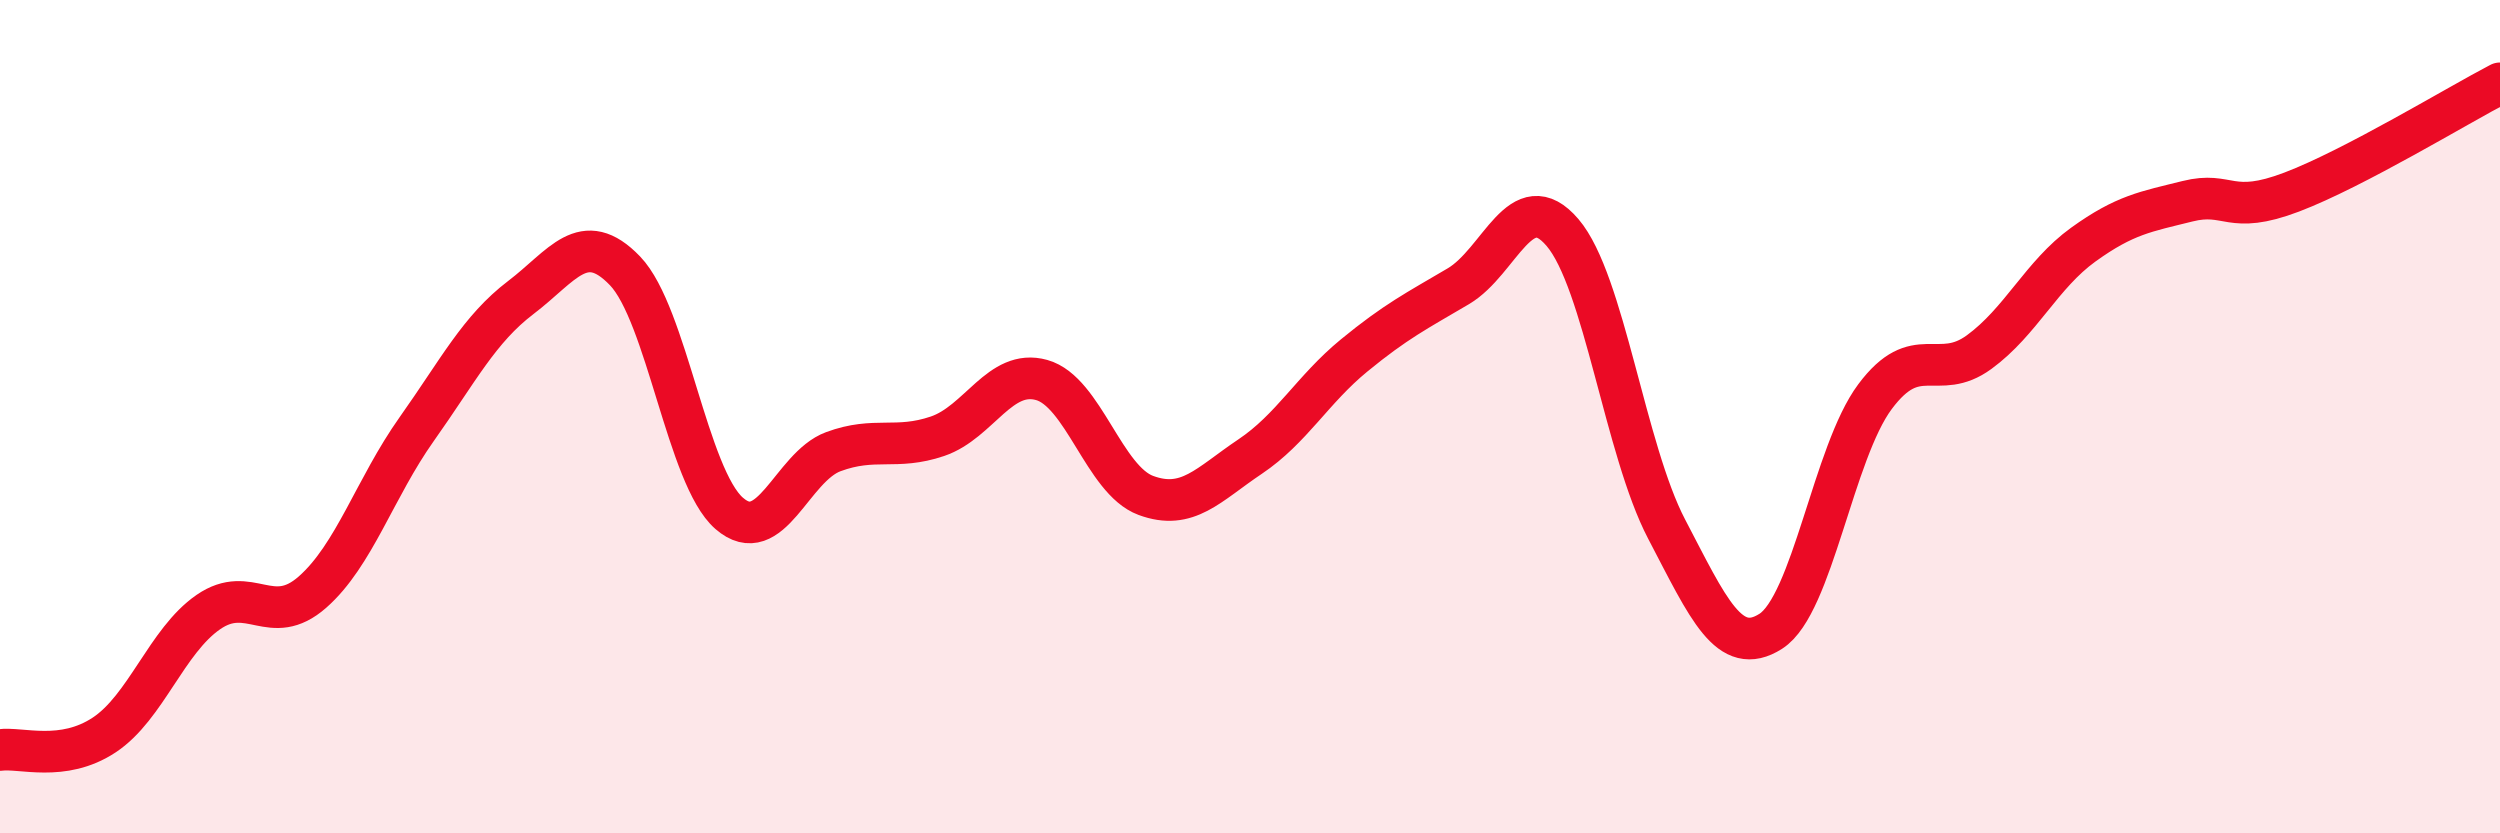 
    <svg width="60" height="20" viewBox="0 0 60 20" xmlns="http://www.w3.org/2000/svg">
      <path
        d="M 0,18 C 0.5,17.93 1.5,18.3 2.5,17.64 C 3.5,16.98 4,15.38 5,14.69 C 6,14 6.5,15.09 7.5,14.21 C 8.5,13.33 9,11.71 10,10.3 C 11,8.89 11.5,7.9 12.5,7.14 C 13.5,6.38 14,5.46 15,6.5 C 16,7.54 16.5,11.45 17.5,12.32 C 18.5,13.19 19,11.21 20,10.84 C 21,10.47 21.5,10.81 22.5,10.47 C 23.5,10.13 24,8.84 25,9.12 C 26,9.4 26.5,11.52 27.5,11.89 C 28.5,12.26 29,11.63 30,10.96 C 31,10.29 31.5,9.35 32.5,8.53 C 33.5,7.71 34,7.46 35,6.87 C 36,6.28 36.5,4.41 37.5,5.58 C 38.5,6.75 39,10.79 40,12.7 C 41,14.61 41.5,15.79 42.5,15.15 C 43.5,14.51 44,10.86 45,9.52 C 46,8.18 46.5,9.18 47.5,8.45 C 48.5,7.72 49,6.59 50,5.87 C 51,5.15 51.5,5.08 52.5,4.83 C 53.5,4.58 53.5,5.18 55,4.61 C 56.5,4.04 59,2.52 60,2L60 20L0 20Z"
        fill="#EB0A25"
        opacity="0.1"
        stroke-linecap="round"
        stroke-linejoin="round"
      />
      <path
        d="M 0,18 C 0.5,17.93 1.5,18.3 2.5,17.64 C 3.5,16.98 4,15.38 5,14.69 C 6,14 6.5,15.09 7.5,14.21 C 8.5,13.33 9,11.71 10,10.3 C 11,8.89 11.5,7.9 12.5,7.14 C 13.5,6.38 14,5.46 15,6.5 C 16,7.54 16.5,11.45 17.5,12.32 C 18.5,13.19 19,11.21 20,10.84 C 21,10.47 21.5,10.81 22.5,10.47 C 23.5,10.13 24,8.84 25,9.12 C 26,9.4 26.5,11.52 27.5,11.89 C 28.5,12.26 29,11.63 30,10.96 C 31,10.29 31.5,9.35 32.5,8.53 C 33.5,7.71 34,7.46 35,6.87 C 36,6.28 36.5,4.41 37.5,5.58 C 38.5,6.75 39,10.79 40,12.7 C 41,14.61 41.5,15.79 42.5,15.15 C 43.5,14.51 44,10.86 45,9.52 C 46,8.18 46.5,9.18 47.5,8.45 C 48.5,7.72 49,6.59 50,5.87 C 51,5.15 51.5,5.08 52.5,4.83 C 53.5,4.58 53.5,5.18 55,4.61 C 56.5,4.04 59,2.52 60,2"
        stroke="#EB0A25"
        stroke-width="1"
        fill="none"
        stroke-linecap="round"
        stroke-linejoin="round"
      />
    </svg>
  